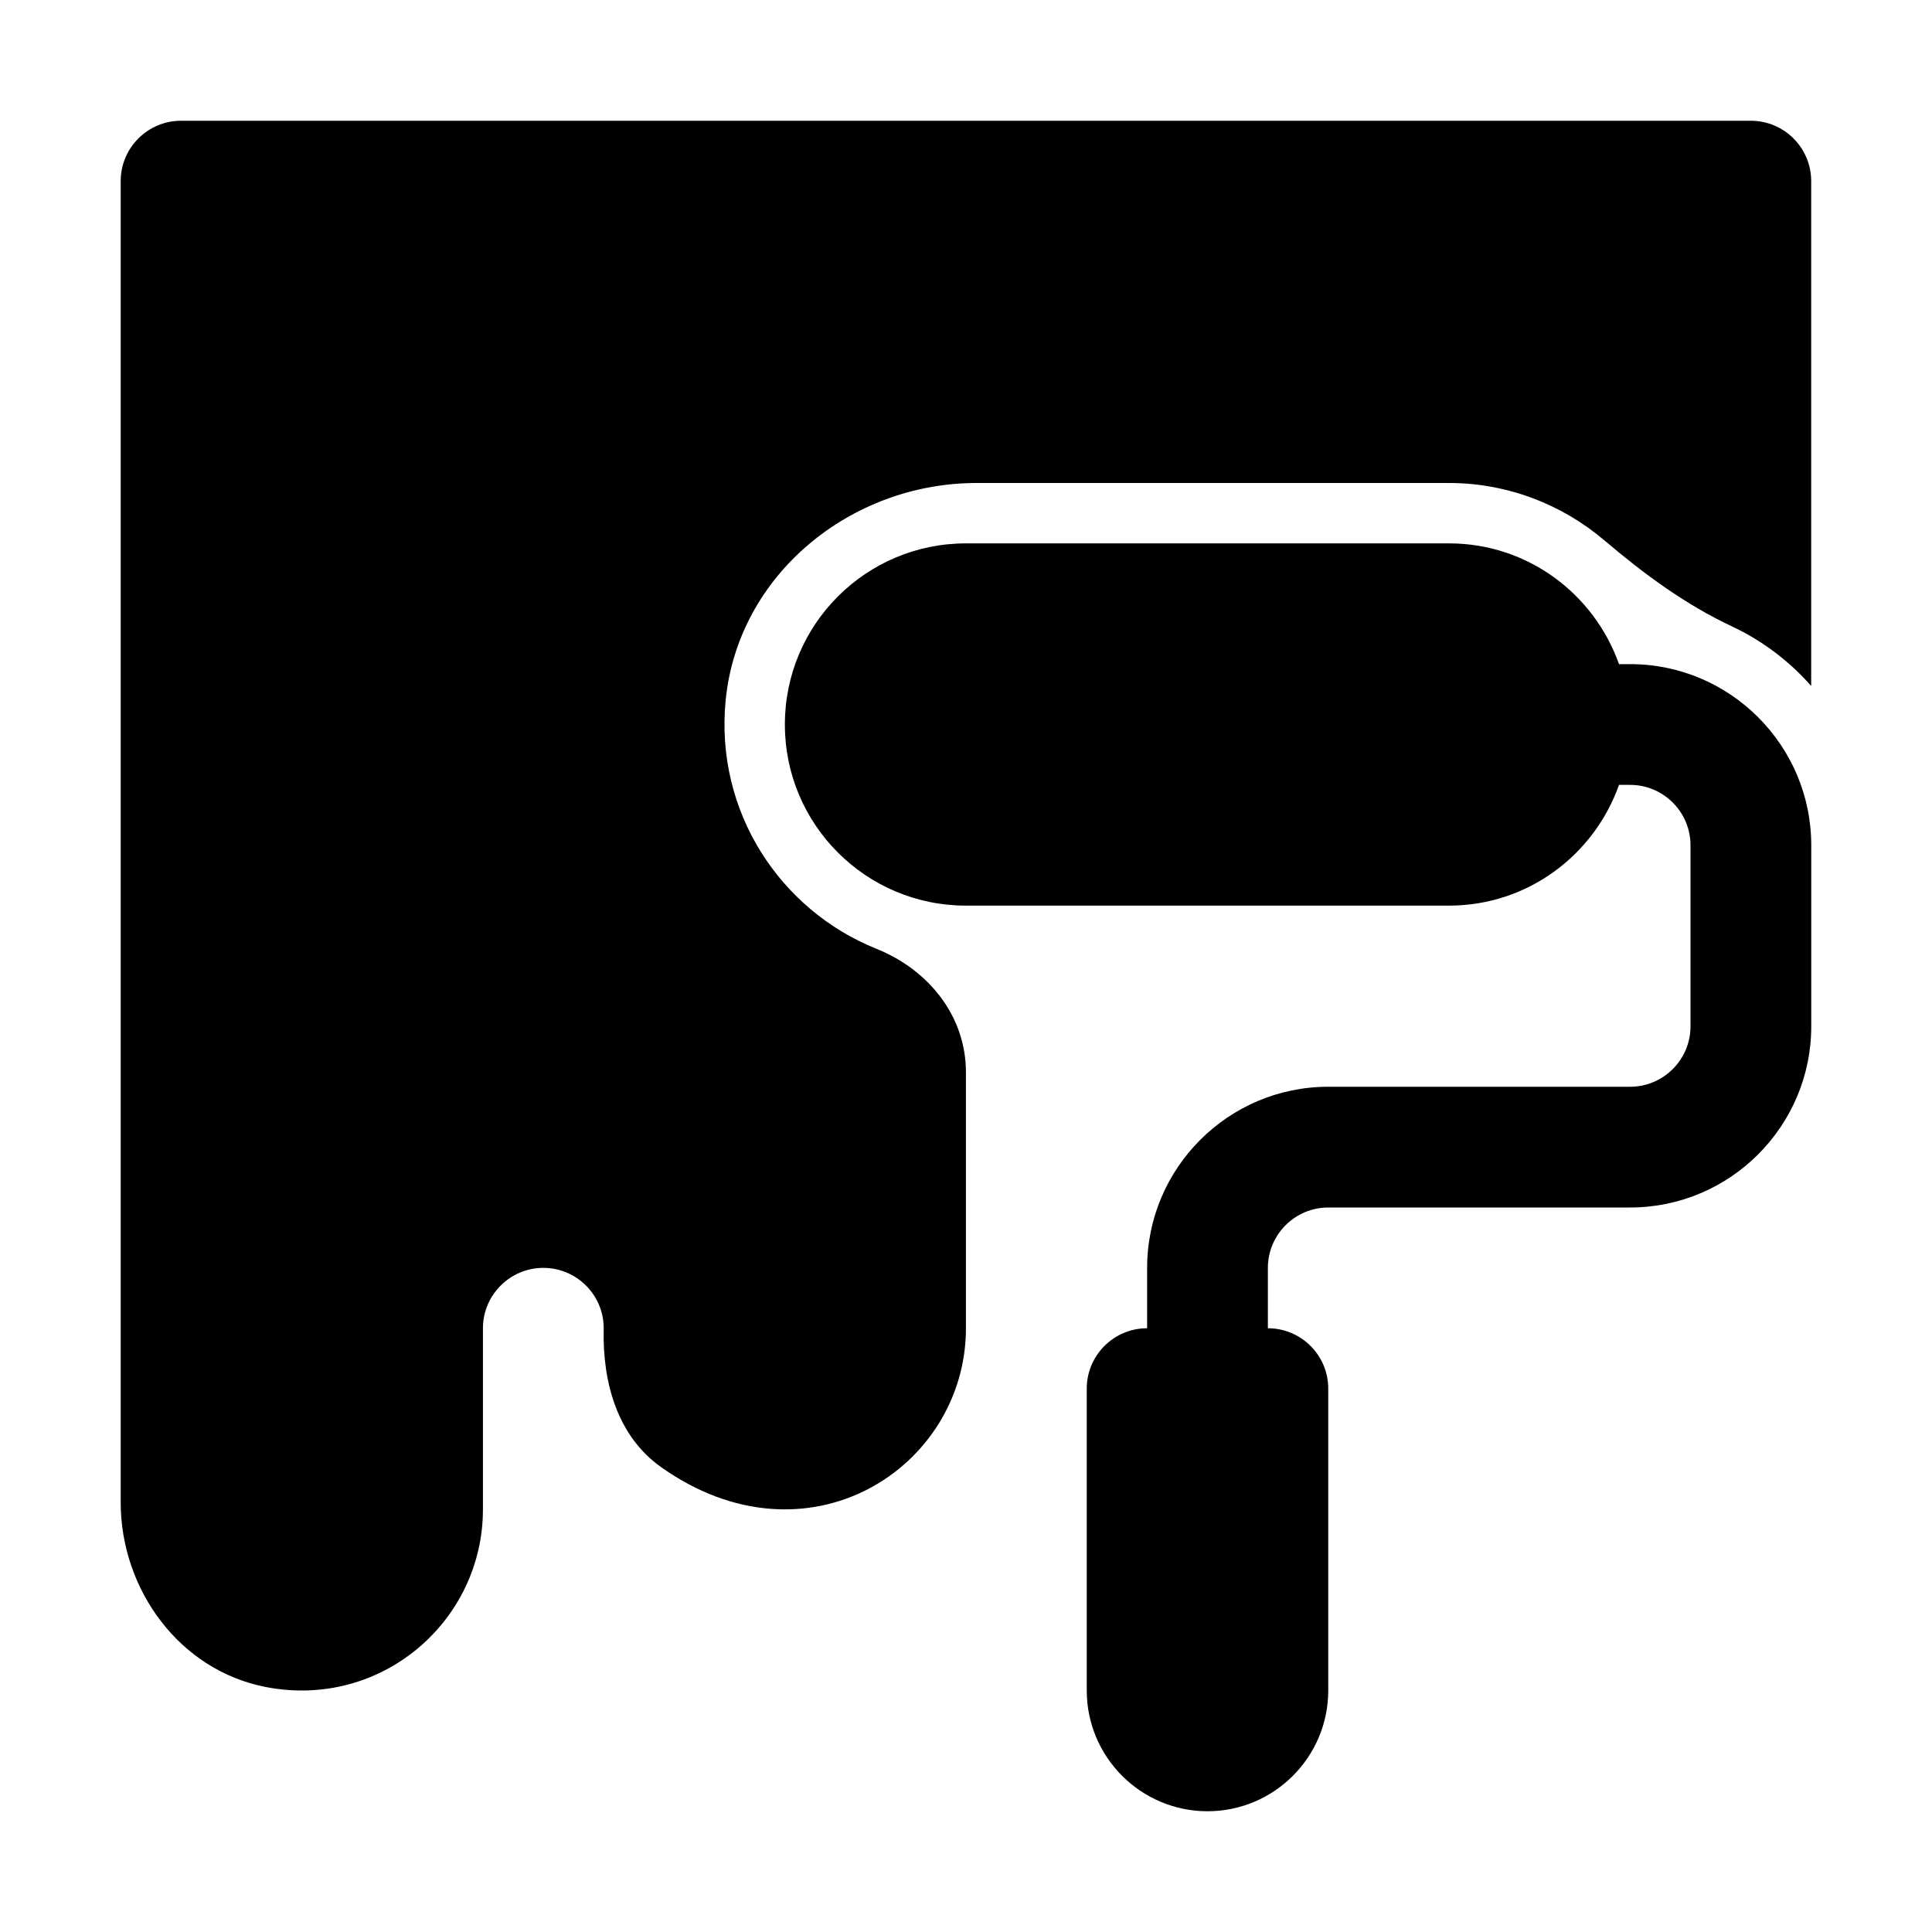 <svg height="512" viewBox="0 0 32 32" width="512" xmlns="http://www.w3.org/2000/svg"><g id="_x30_7"><path d="m14.517 15.715c-1.589-.637-2.678-2.265-2.498-4.115.203-2.078 2.068-3.6 4.156-3.6 2.903 0 7.825 0 7.825 0.0.964 0 1.871.352 2.577.953.651.553 1.336 1.059 2.109 1.422.503.236.95.574 1.313.987v-8.362c0-.552-.448-1-1-1h-26c-.552 0-1.0.448-1 1l-0 21.882c-0 1.451.978 2.784 2.402 3.06 1.915.372 3.598-1.092 3.598-2.942v-3c0-.551.449-1 1-1 .559 0 1.013.461 1 1.023-.02.878.23 1.764.945 2.273 2.426 1.726 5.055.016 5.055-2.296 0 0-0-2.469-0-4.239-0-.932-.618-1.699-1.483-2.046z"/><path d="m27 11h-.184c-.413-1.163-1.512-2-2.816-2h-8c-1.657 0-3 1.343-3 3s1.343 3 3 3h8c1.304 0 2.403-.837 2.816-2h.184c.551 0 1 .449 1 1v3c0 .551-.449 1-1 1h-5c-1.654 0-3 1.346-3 3v1c-.552 0-1 .448-1 1v5c0 1.103.897 2 2 2s2-.897 2-2v-5c0-.552-.448-1-1-1v-1c0-.551.449-1 1-1h5c1.654 0 3-1.346 3-3v-3c0-1.654-1.346-3-3-3z"/></g></svg>